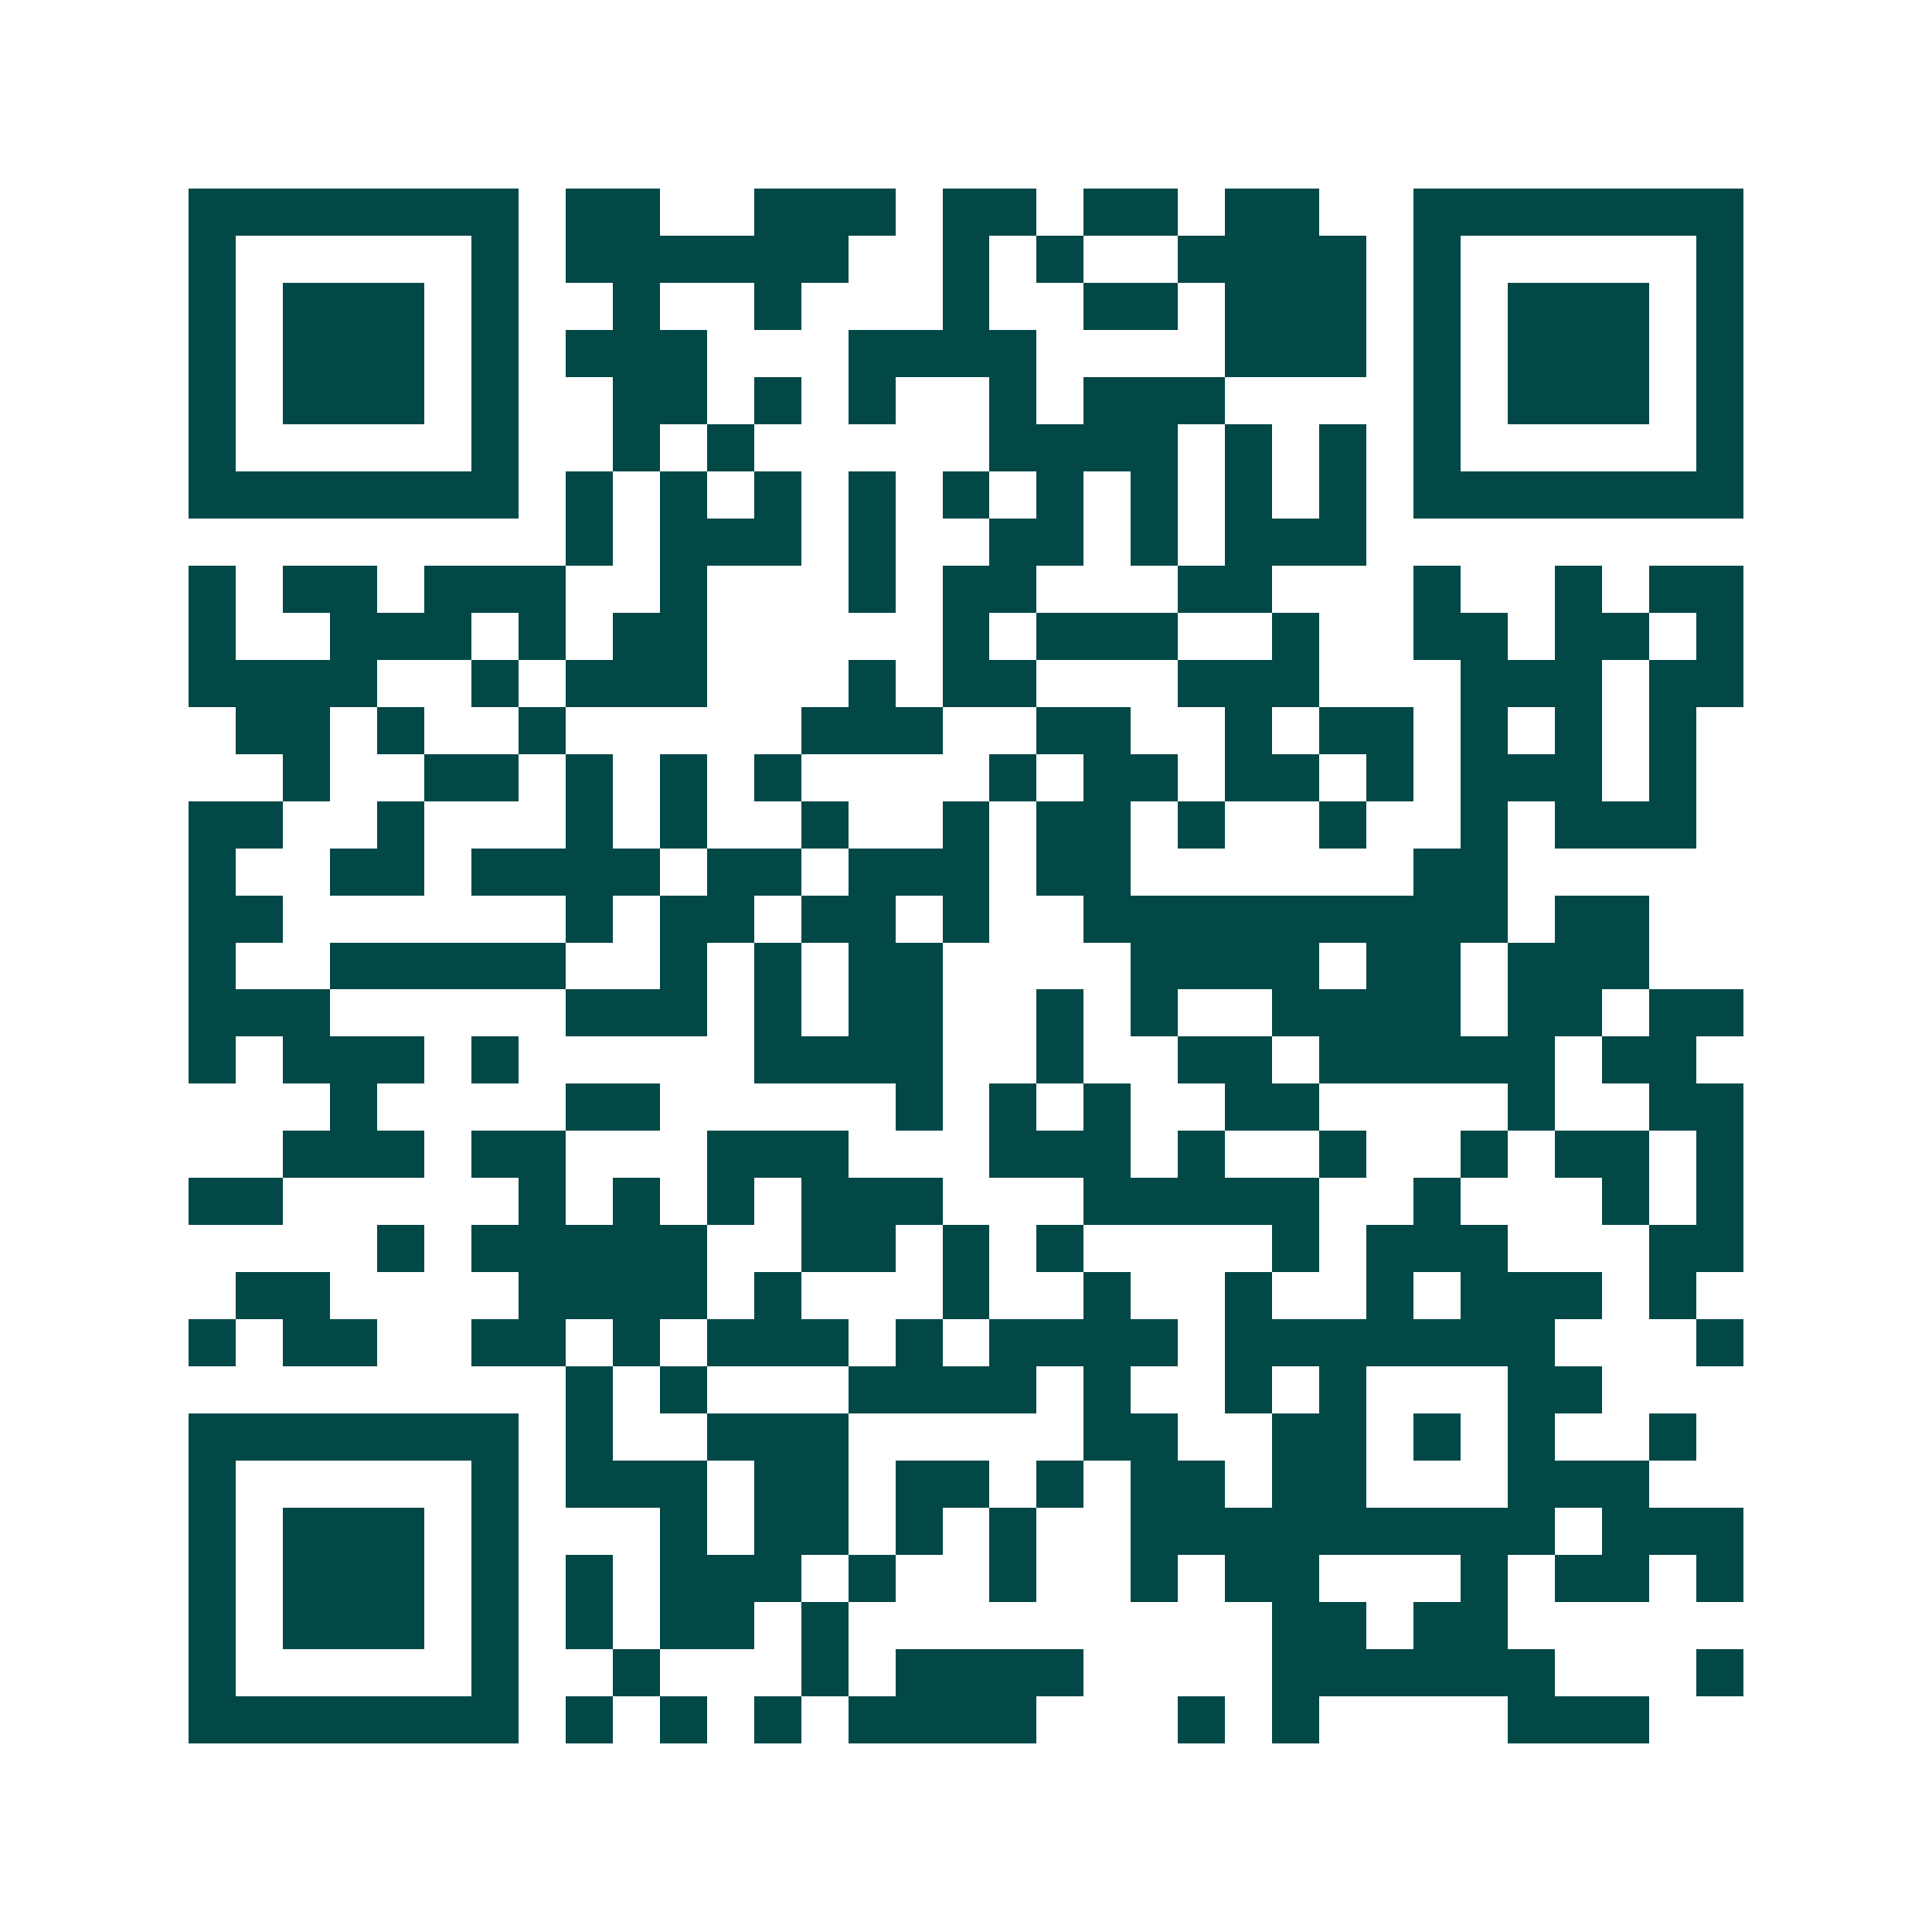 <svg xmlns="http://www.w3.org/2000/svg" width="200" height="200" viewBox="0 0 41 41" shape-rendering="crispEdges"><path fill="#ffffff" d="M0 0h41v41H0z"/><path stroke="#014847" d="M4 4.5h7m1 0h2m2 0h3m1 0h2m1 0h2m1 0h2m2 0h7M4 5.5h1m5 0h1m1 0h6m2 0h1m1 0h1m2 0h4m1 0h1m5 0h1M4 6.5h1m1 0h3m1 0h1m2 0h1m2 0h1m3 0h1m2 0h2m1 0h3m1 0h1m1 0h3m1 0h1M4 7.5h1m1 0h3m1 0h1m1 0h3m3 0h4m4 0h3m1 0h1m1 0h3m1 0h1M4 8.5h1m1 0h3m1 0h1m2 0h2m1 0h1m1 0h1m2 0h1m1 0h3m4 0h1m1 0h3m1 0h1M4 9.5h1m5 0h1m2 0h1m1 0h1m5 0h4m1 0h1m1 0h1m1 0h1m5 0h1M4 10.5h7m1 0h1m1 0h1m1 0h1m1 0h1m1 0h1m1 0h1m1 0h1m1 0h1m1 0h1m1 0h7M12 11.5h1m1 0h3m1 0h1m2 0h2m1 0h1m1 0h3M4 12.5h1m1 0h2m1 0h3m2 0h1m3 0h1m1 0h2m3 0h2m3 0h1m2 0h1m1 0h2M4 13.5h1m2 0h3m1 0h1m1 0h2m5 0h1m1 0h3m2 0h1m2 0h2m1 0h2m1 0h1M4 14.5h4m2 0h1m1 0h3m3 0h1m1 0h2m3 0h3m3 0h3m1 0h2M5 15.5h2m1 0h1m2 0h1m5 0h3m2 0h2m2 0h1m1 0h2m1 0h1m1 0h1m1 0h1M6 16.5h1m2 0h2m1 0h1m1 0h1m1 0h1m4 0h1m1 0h2m1 0h2m1 0h1m1 0h3m1 0h1M4 17.5h2m2 0h1m3 0h1m1 0h1m2 0h1m2 0h1m1 0h2m1 0h1m2 0h1m2 0h1m1 0h3M4 18.5h1m2 0h2m1 0h4m1 0h2m1 0h3m1 0h2m6 0h2M4 19.5h2m6 0h1m1 0h2m1 0h2m1 0h1m2 0h9m1 0h2M4 20.5h1m2 0h5m2 0h1m1 0h1m1 0h2m4 0h4m1 0h2m1 0h3M4 21.5h3m5 0h3m1 0h1m1 0h2m2 0h1m1 0h1m2 0h4m1 0h2m1 0h2M4 22.5h1m1 0h3m1 0h1m5 0h4m2 0h1m2 0h2m1 0h5m1 0h2M7 23.5h1m4 0h2m5 0h1m1 0h1m1 0h1m2 0h2m4 0h1m2 0h2M6 24.5h3m1 0h2m3 0h3m3 0h3m1 0h1m2 0h1m2 0h1m1 0h2m1 0h1M4 25.5h2m5 0h1m1 0h1m1 0h1m1 0h3m3 0h5m2 0h1m3 0h1m1 0h1M8 26.5h1m1 0h5m2 0h2m1 0h1m1 0h1m4 0h1m1 0h3m3 0h2M5 27.5h2m4 0h4m1 0h1m3 0h1m2 0h1m2 0h1m2 0h1m1 0h3m1 0h1M4 28.5h1m1 0h2m2 0h2m1 0h1m1 0h3m1 0h1m1 0h4m1 0h7m3 0h1M12 29.5h1m1 0h1m3 0h4m1 0h1m2 0h1m1 0h1m3 0h2M4 30.5h7m1 0h1m2 0h3m5 0h2m2 0h2m1 0h1m1 0h1m2 0h1M4 31.5h1m5 0h1m1 0h3m1 0h2m1 0h2m1 0h1m1 0h2m1 0h2m3 0h3M4 32.5h1m1 0h3m1 0h1m3 0h1m1 0h2m1 0h1m1 0h1m2 0h9m1 0h3M4 33.5h1m1 0h3m1 0h1m1 0h1m1 0h3m1 0h1m2 0h1m2 0h1m1 0h2m3 0h1m1 0h2m1 0h1M4 34.5h1m1 0h3m1 0h1m1 0h1m1 0h2m1 0h1m9 0h2m1 0h2M4 35.5h1m5 0h1m2 0h1m3 0h1m1 0h4m4 0h6m3 0h1M4 36.5h7m1 0h1m1 0h1m1 0h1m1 0h4m3 0h1m1 0h1m4 0h3"/></svg>

